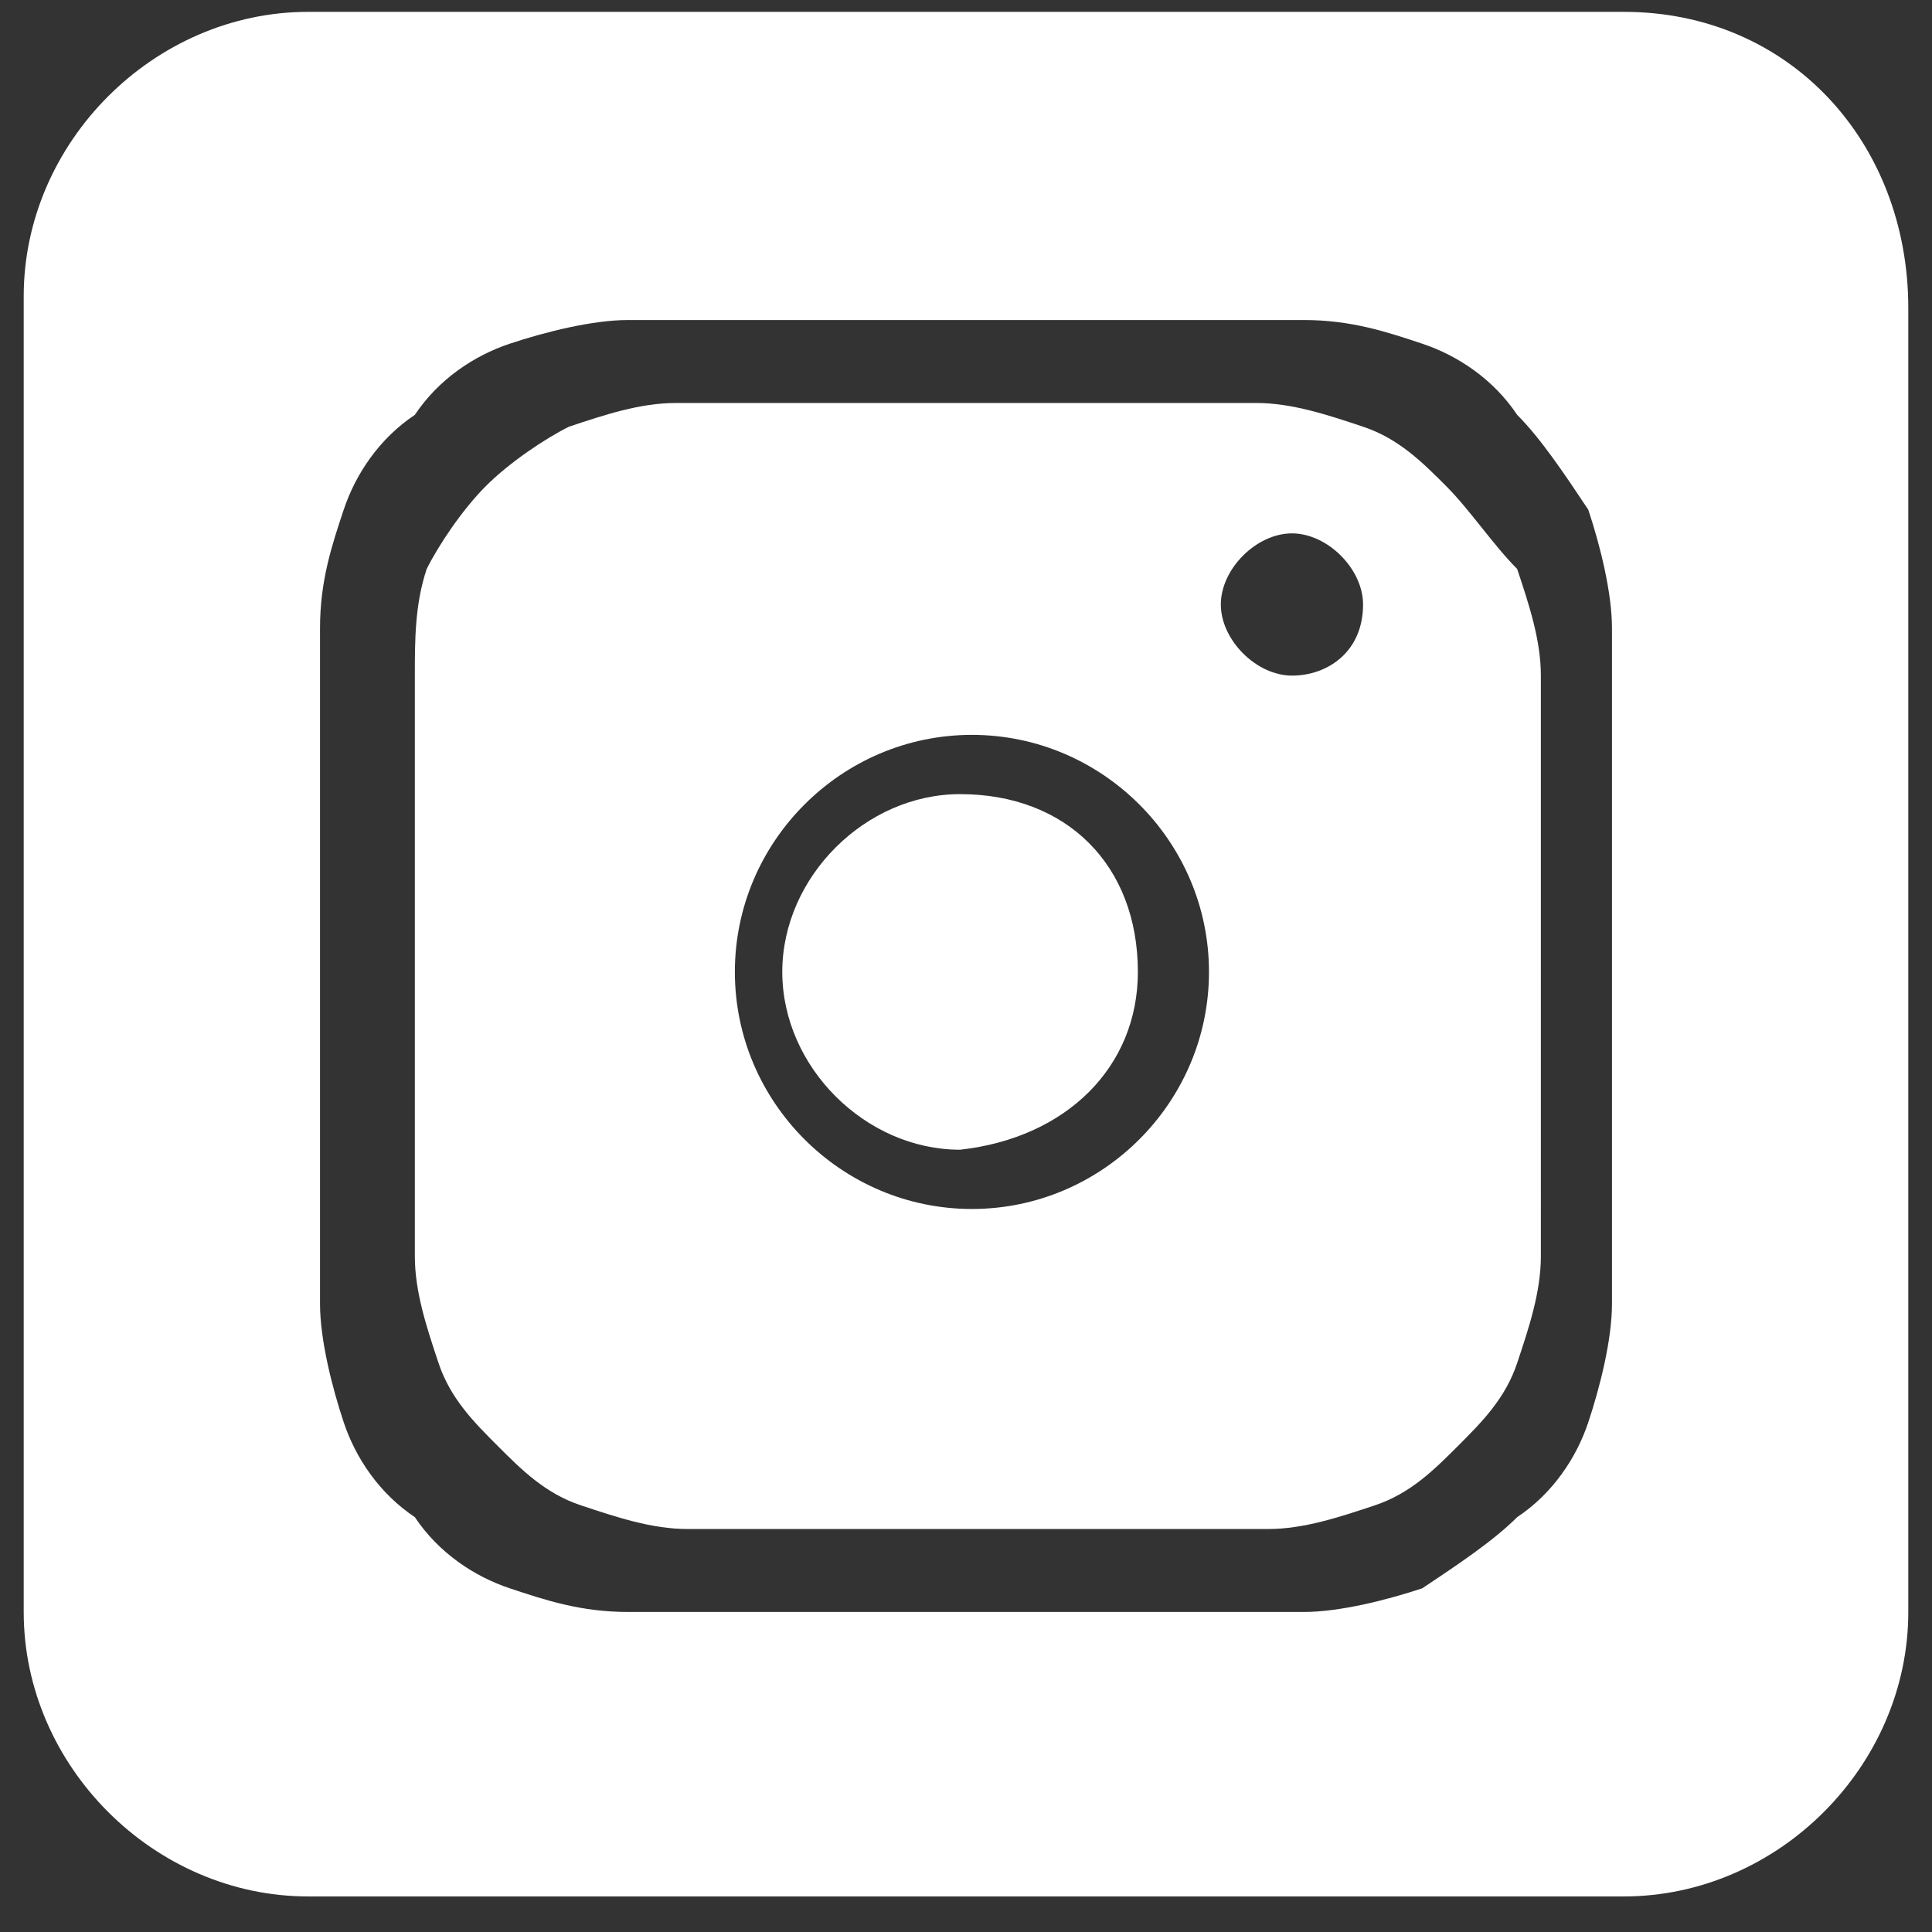 <?xml version="1.0" encoding="utf-8"?>
<!-- Generator: Adobe Illustrator 27.9.0, SVG Export Plug-In . SVG Version: 6.00 Build 0)  -->
<svg version="1.1" id="Layer_1" xmlns="http://www.w3.org/2000/svg" xmlns:xlink="http://www.w3.org/1999/xlink" x="0px" y="0px"
	 viewBox="0 0 16.3 16.3" style="enable-background:new 0 0 16.3 16.3;" xml:space="preserve">
<rect x="0" y="0" width="16.3" height="16.3" fill="#333333" stroke="none"/>
<style type="text/css">
	.st0{fill:#FFFFFF;}
</style>
<g>
	<g>
		<path class="st0" d="M13.7,0.1H2.6c-1.3,0-2.4,1.1-2.4,2.4v11.1c0,1.3,1.1,2.4,2.4,2.4h11.1c1.3,0,2.4-1.1,2.4-2.4V2.6
			C16.1,1.2,15.1,0.1,13.7,0.1z M13.6,11c0,0.3-0.1,0.7-0.2,1c-0.1,0.3-0.3,0.6-0.6,0.8c-0.2,0.2-0.5,0.4-0.8,0.6
			c-0.3,0.1-0.7,0.2-1,0.2H5.3c-0.4,0-0.7-0.1-1-0.2c-0.3-0.1-0.6-0.3-0.8-0.6C3.2,12.6,3,12.3,2.9,12c-0.1-0.3-0.2-0.7-0.2-1V5.3
			c0-0.4,0.1-0.7,0.2-1C3,4,3.2,3.7,3.5,3.5C3.7,3.2,4,3,4.3,2.9c0.3-0.1,0.7-0.2,1-0.2H11c0.4,0,0.7,0.1,1,0.2
			c0.3,0.1,0.6,0.3,0.8,0.6c0.2,0.2,0.4,0.5,0.6,0.8c0.1,0.3,0.2,0.7,0.2,1V11z"/>
		<path class="st0" d="M12.2,4.1c-0.2-0.2-0.4-0.4-0.7-0.5c-0.3-0.1-0.6-0.2-0.9-0.2H5.7c-0.3,0-0.6,0.1-0.9,0.2
			C4.6,3.7,4.3,3.9,4.1,4.1C3.9,4.3,3.7,4.6,3.6,4.8C3.5,5.1,3.5,5.4,3.5,5.7v4.9c0,0.3,0.1,0.6,0.2,0.9c0.1,0.3,0.3,0.5,0.5,0.7
			c0.2,0.2,0.4,0.4,0.7,0.5c0.3,0.1,0.6,0.2,0.9,0.2h4.9c0.3,0,0.6-0.1,0.9-0.2c0.3-0.1,0.5-0.3,0.7-0.5c0.2-0.2,0.4-0.4,0.5-0.7
			c0.1-0.3,0.2-0.6,0.2-0.9V5.7c0-0.3-0.1-0.6-0.2-0.9C12.6,4.6,12.4,4.3,12.2,4.1z M8.2,10.2c-1.1,0-2-0.9-2-2c0-1.1,0.9-2,2-2
			c1.1,0,2,0.9,2,2C10.2,9.3,9.3,10.2,8.2,10.2z M10.9,5.7c-0.3,0-0.6-0.3-0.6-0.6c0-0.3,0.3-0.6,0.6-0.6s0.6,0.3,0.6,0.6
			C11.5,5.5,11.2,5.7,10.9,5.7z"/>
	</g>
	<path class="st0" d="M8.1,6.7c-0.8,0-1.5,0.7-1.5,1.5c0,0.8,0.7,1.5,1.5,1.5C9,9.6,9.6,9,9.6,8.2C9.6,7.3,9,6.7,8.1,6.7z"/>
</g>
</svg>
